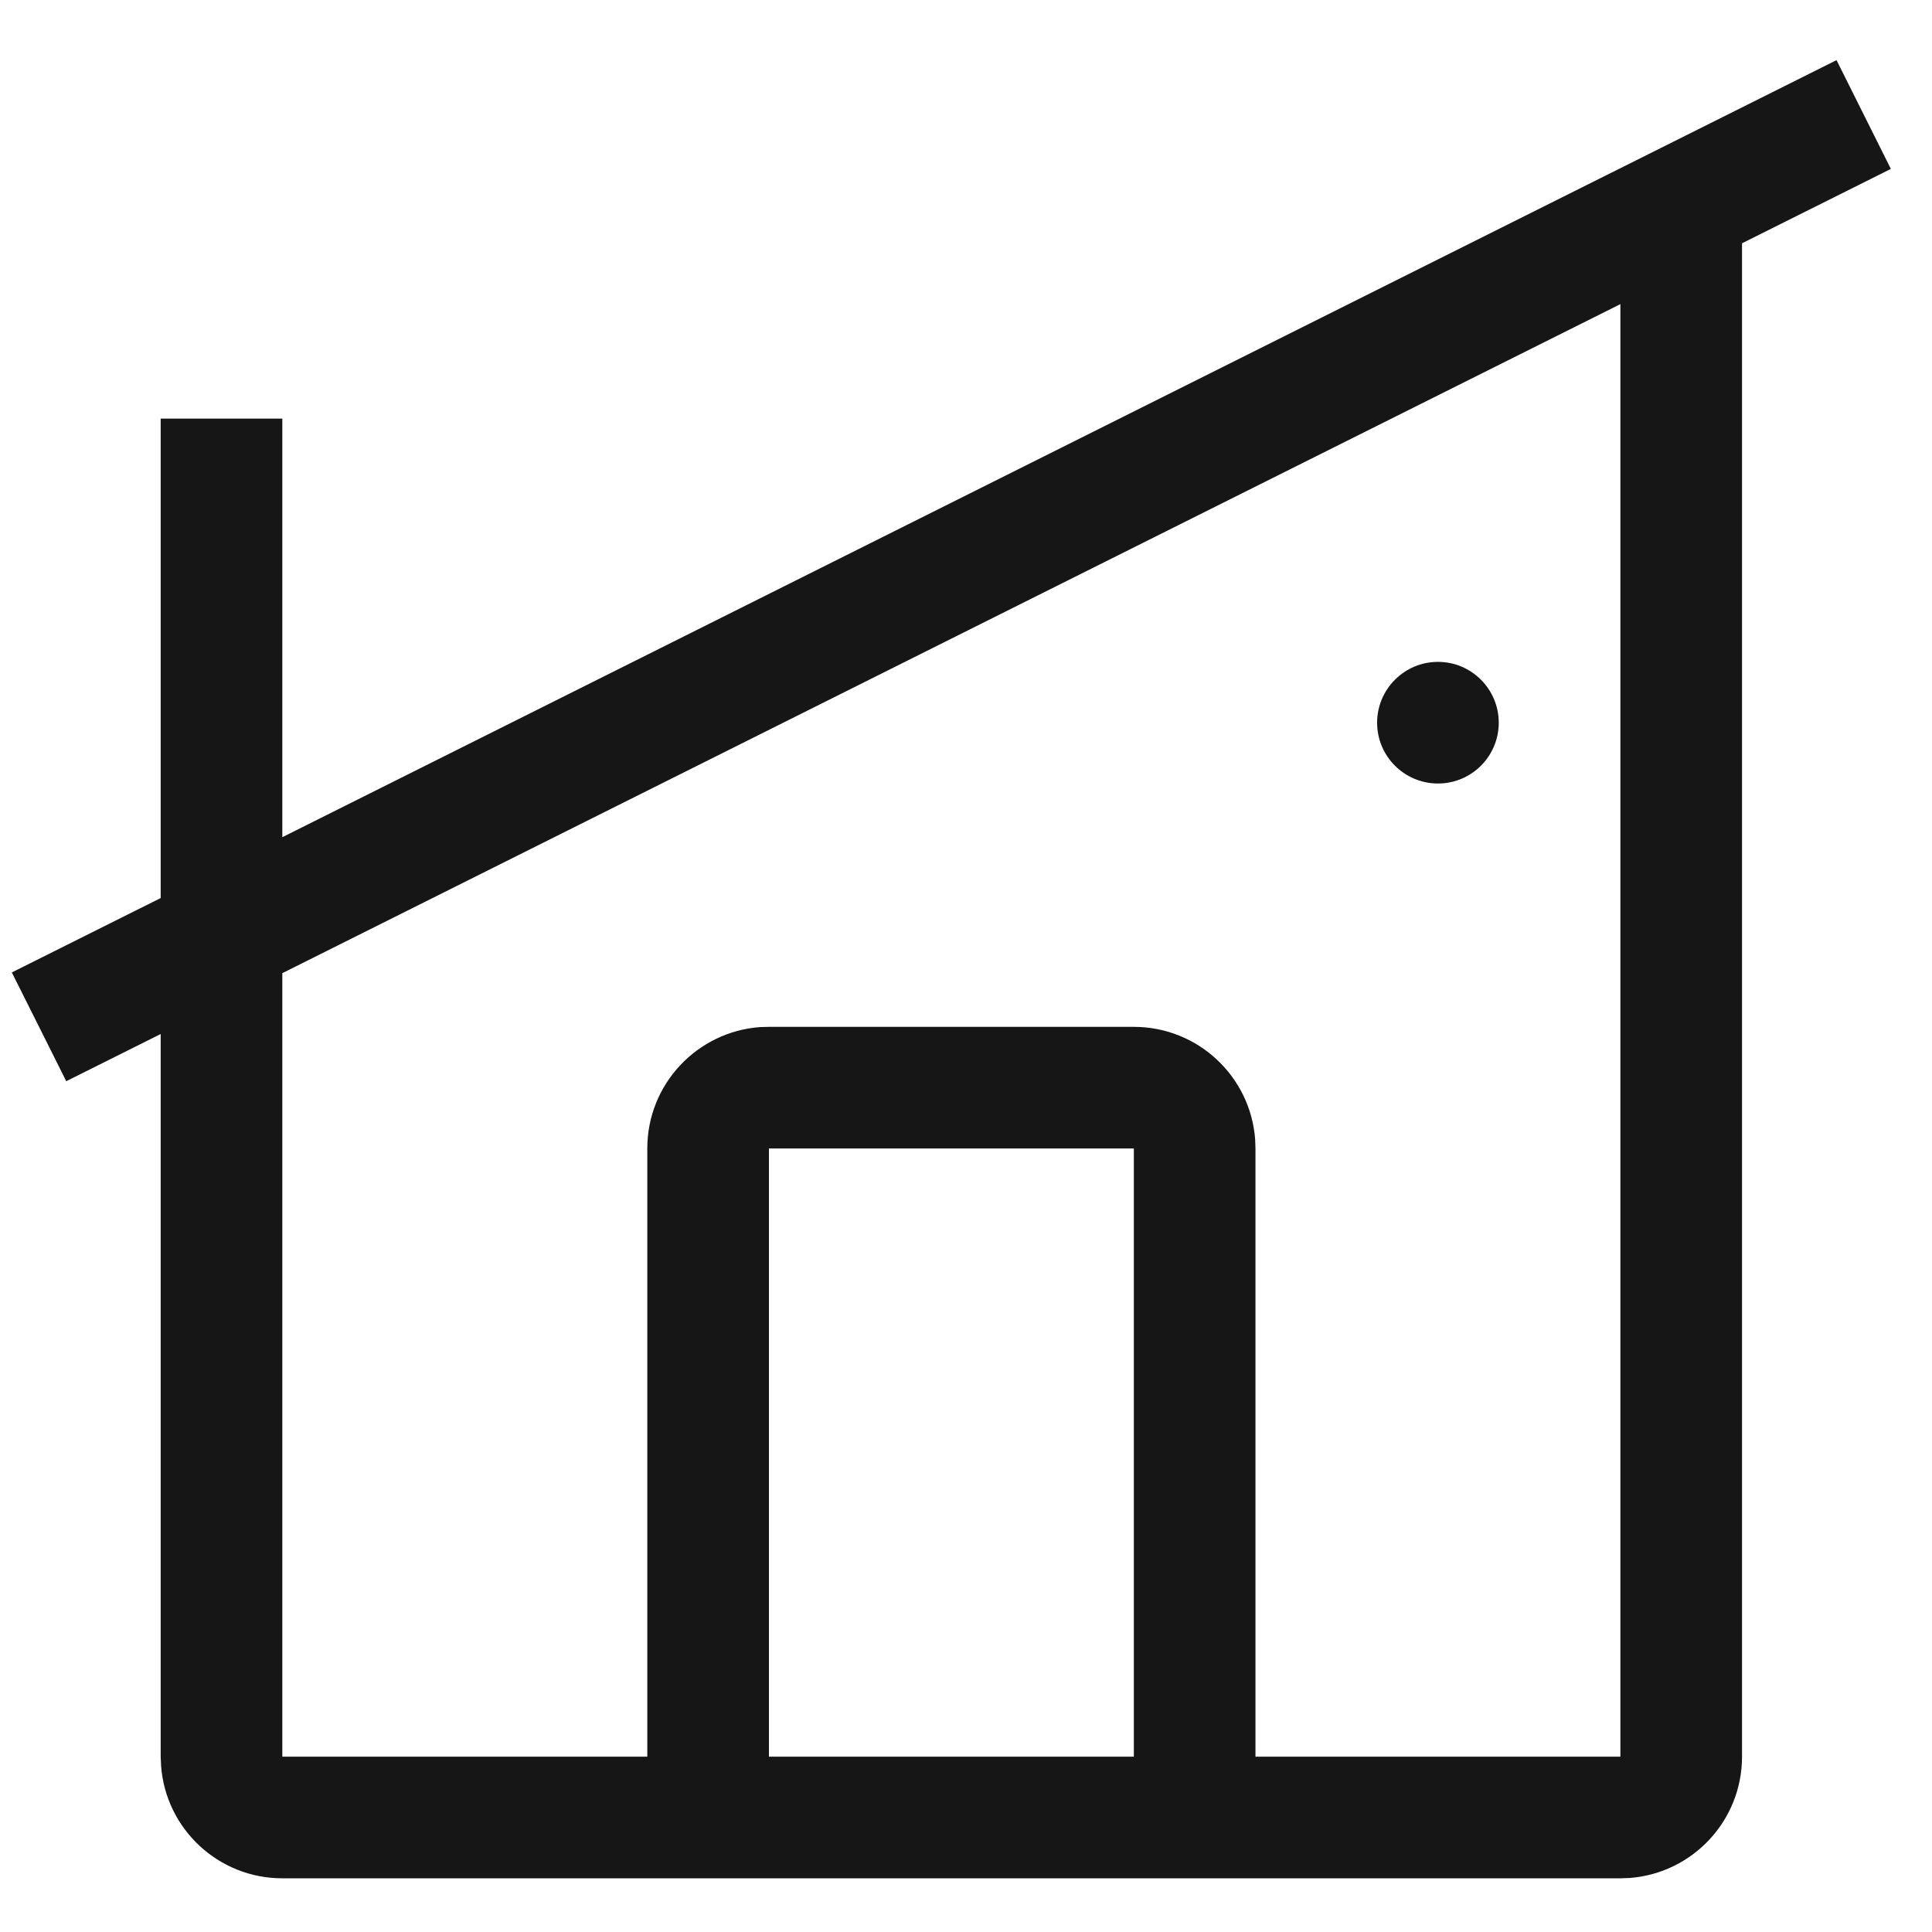 <svg width="24" height="24" viewBox="0 0 24 24" fill="none" xmlns="http://www.w3.org/2000/svg">
<path d="M22.814 0.747L23.489 2.098L21.64 3.022V21.822C21.64 22.619 21.024 23.271 20.242 23.329L20.129 23.333H3.507C2.711 23.333 2.058 22.717 2.001 21.935L1.996 21.822V12.845L0.823 13.431L0.147 12.08L1.996 11.156V5.2H3.507V10.4L22.814 0.747ZM20.129 3.778L3.507 12.089V21.822H8.041V14.267C8.041 13.47 8.657 12.818 9.439 12.759L9.552 12.756H14.085C14.881 12.756 15.534 13.372 15.592 14.154L15.596 14.267V21.822H20.129V3.778ZM14.085 14.267H9.552V21.822H14.085V14.267ZM17.863 8.222C18.28 8.222 18.618 8.561 18.618 8.978C18.618 9.395 18.28 9.733 17.863 9.733C17.446 9.733 17.107 9.395 17.107 8.978C17.107 8.561 17.446 8.222 17.863 8.222Z" fill="#161616"/>
</svg>